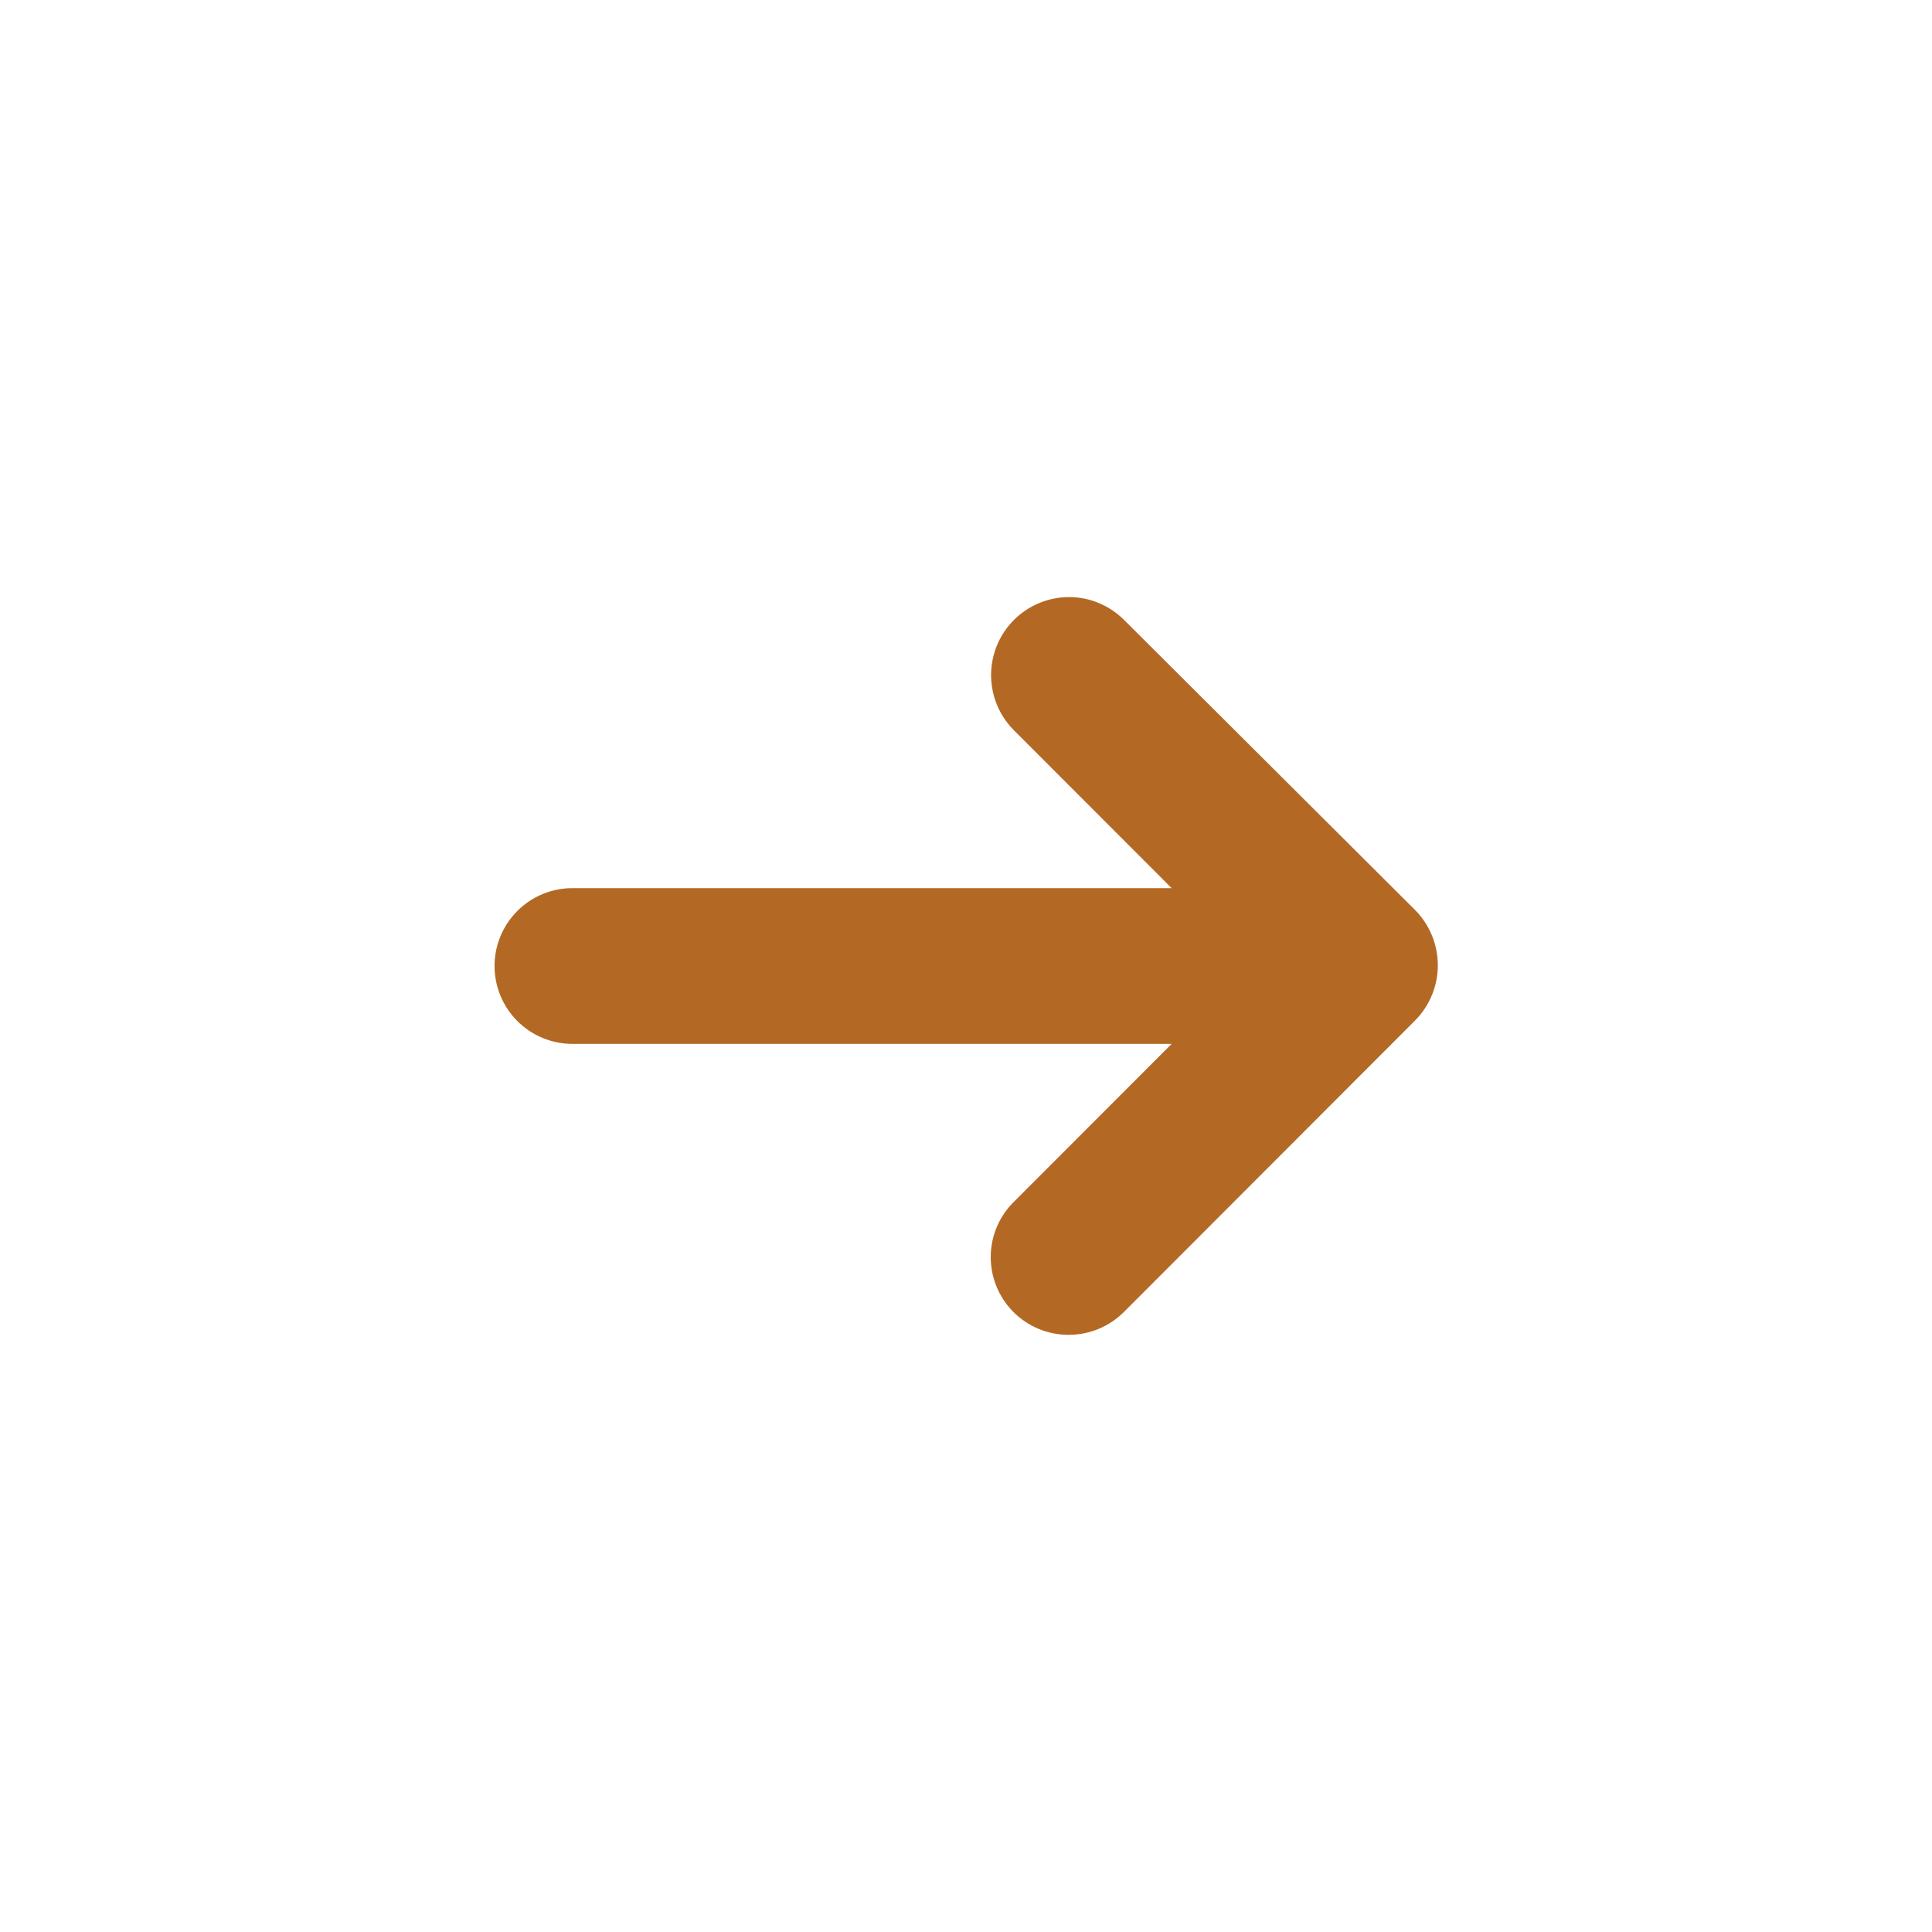 <?xml version="1.0" encoding="UTF-8"?>
<svg width="752pt" height="752pt" version="1.1" viewBox="0 0 752 752" xmlns="http://www.w3.org/2000/svg">
 <path fill="#B36924" d="m192.49 376c0-8.035 3.195-15.746 8.879-21.43 5.684-5.684 13.391-8.879 21.43-8.879h233.24l-61.387-61.445c-6.367-6.371-9.578-15.242-8.766-24.211 0.812-8.973 5.566-17.117 12.973-22.242 7.41-5.121 16.711-6.688 25.391-4.281 5.223 1.488 9.961 4.328 13.734 8.23l112.83 112.48v-0.004c5.66 5.723 8.836 13.441 8.836 21.492 0 8.047-3.176 15.77-8.836 21.488l-113.3 113.42c-5.688 5.719-13.422 8.938-21.488 8.938-8.125 0.043-15.926-3.188-21.645-8.961s-8.871-13.602-8.754-21.727c0.117-8.125 3.5-15.859 9.383-21.465l61.031-61.09h-233.24c-8.039 0-15.746-3.195-21.43-8.879-5.684-5.684-8.879-13.395-8.879-21.434z"/>
</svg>
